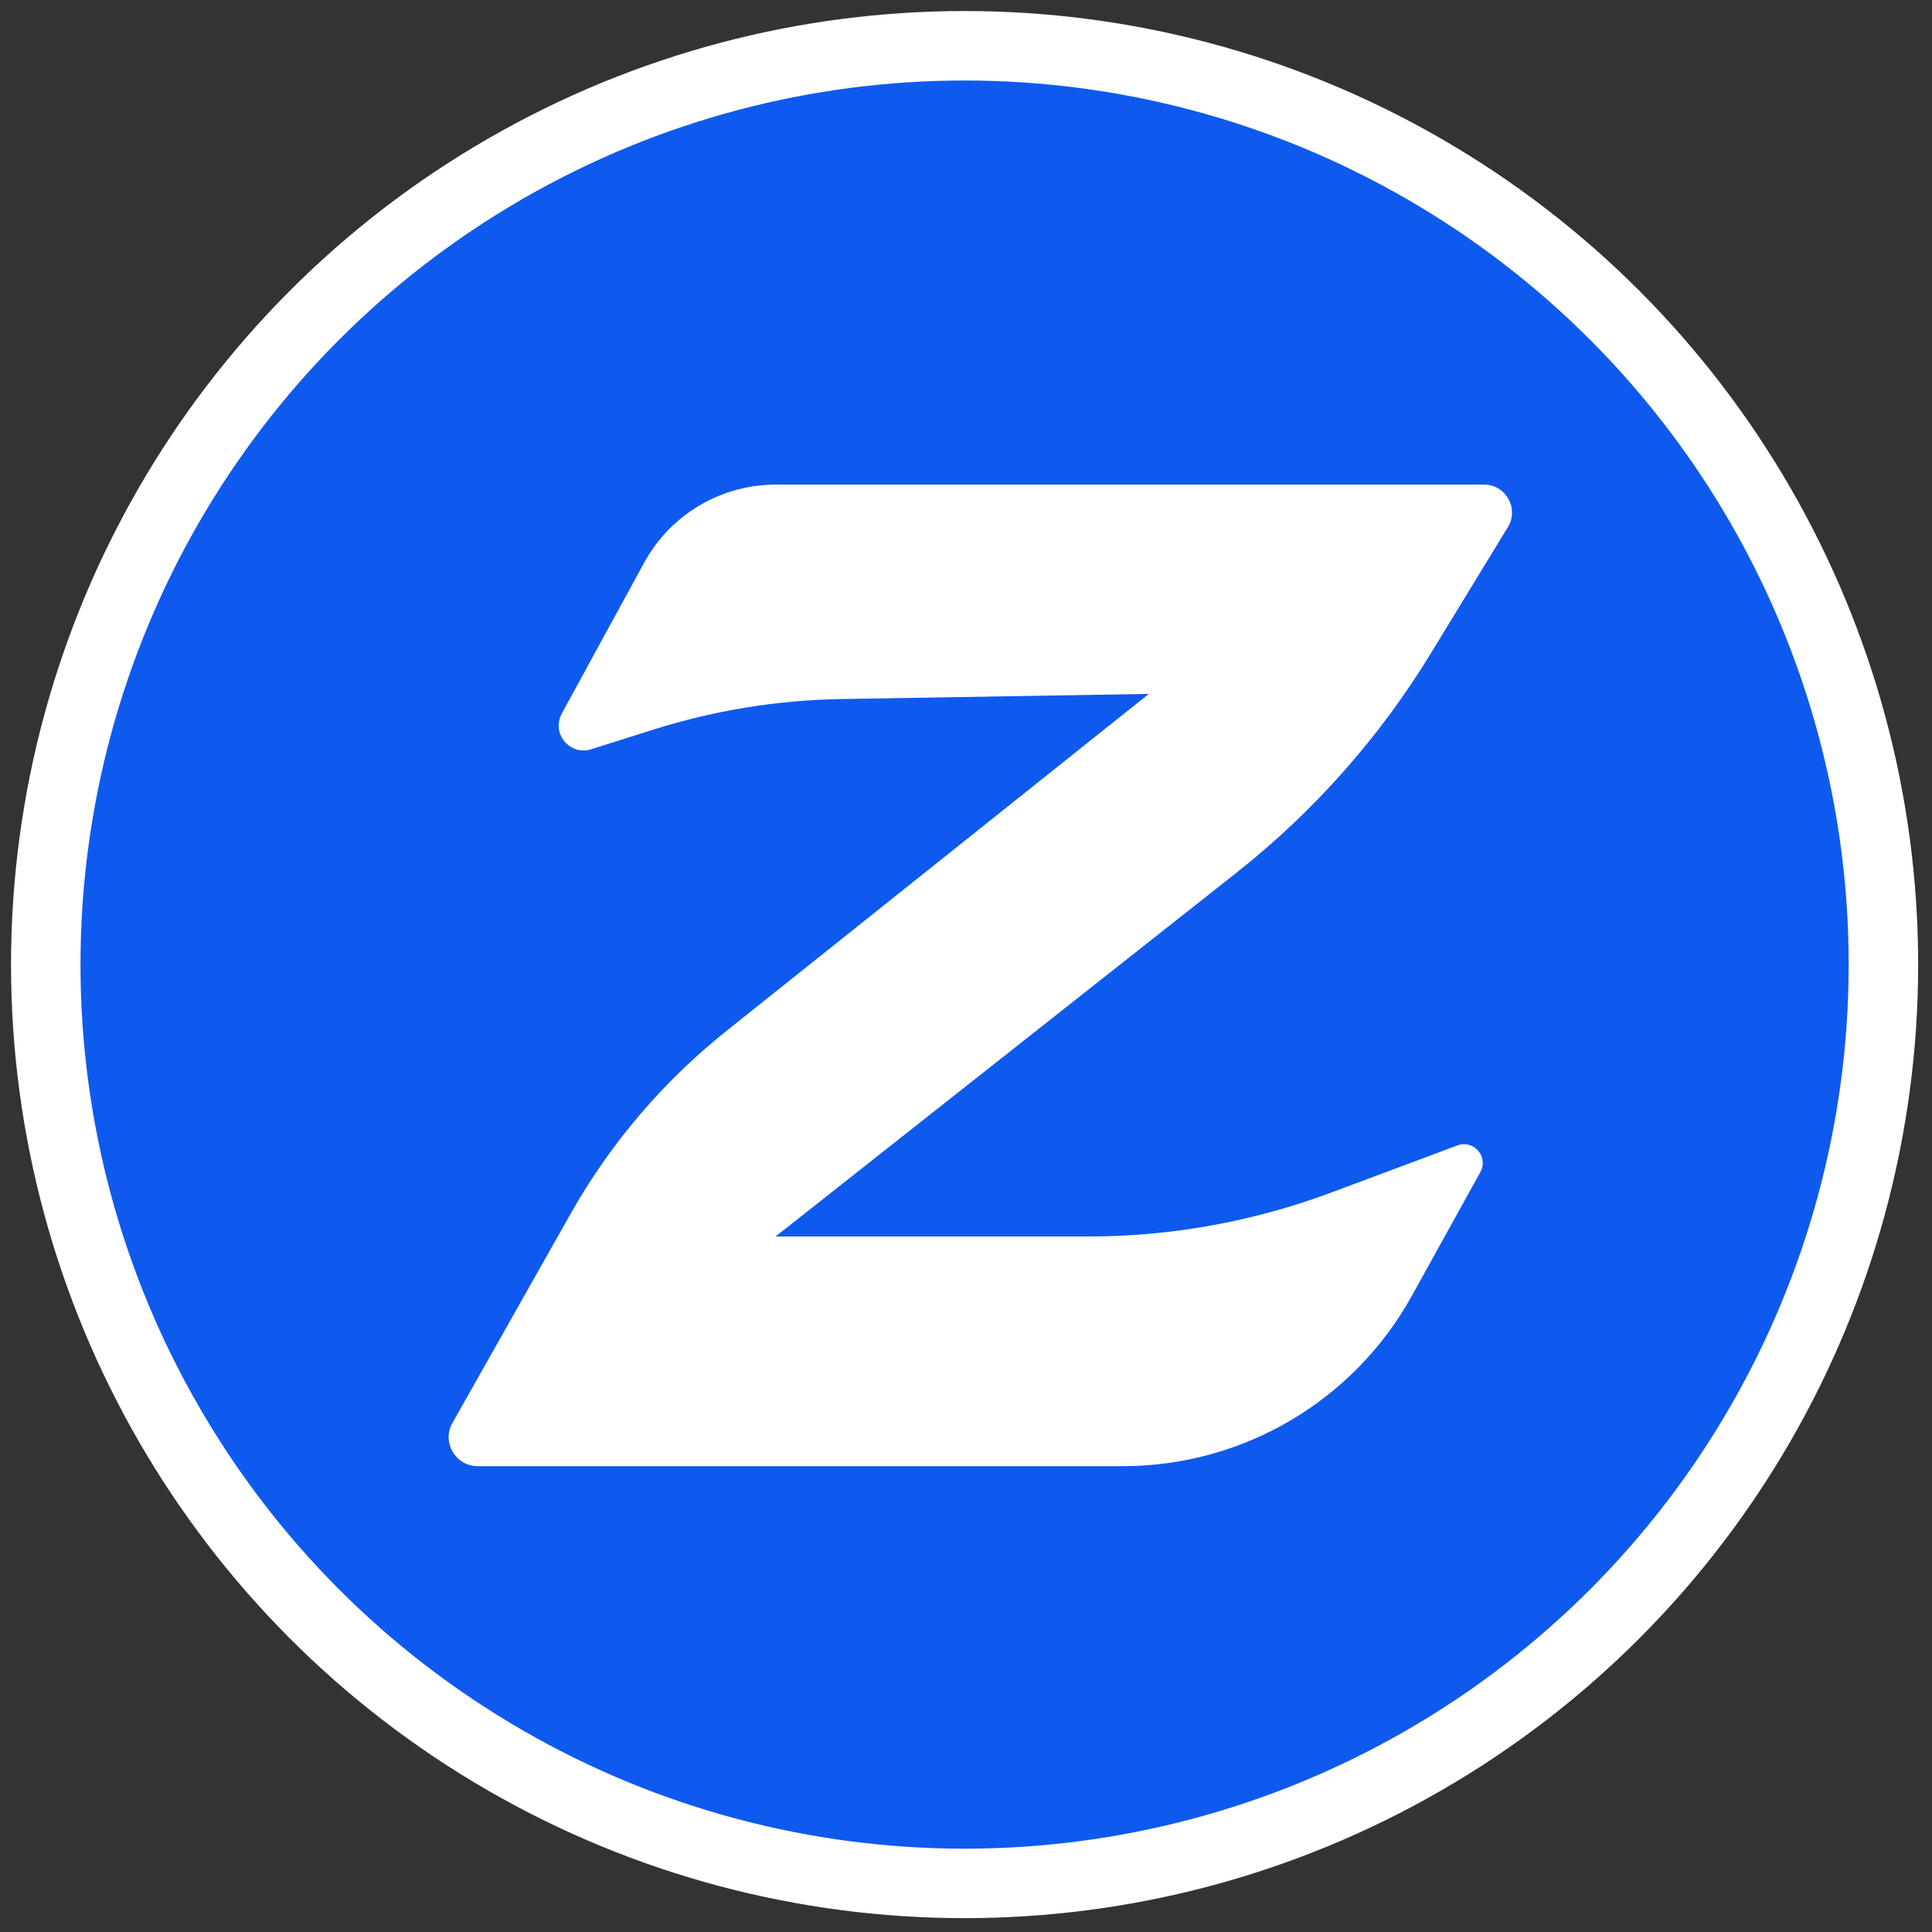 <?xml version="1.0" encoding="utf-8"?>
<svg xmlns="http://www.w3.org/2000/svg" fill="none" height="100%" overflow="visible" preserveAspectRatio="none" style="display: block;" viewBox="0 0 96 96" width="100%">
<rect x="0" y="0" width="96" height="96" fill="#333333" stroke="none"/>
<g id="symbol">
<circle cx="47.93" cy="47.93" fill="#0F5AEE" id="container" r="45.656" stroke="white" stroke-width="3.452"/>
<path d="M27.909 35.464L32.011 27.956C33.316 25.563 35.826 24.079 38.557 24.079H73.738C74.823 24.079 75.492 25.265 74.927 26.189L71.091 32.475C68.545 36.647 65.275 40.337 61.436 43.368L38.538 61.441H54.064C58.189 61.441 62.277 60.702 66.139 59.26L72.416 56.916C73.228 56.614 73.978 57.48 73.559 58.239L70.149 64.398C67.259 69.614 61.761 72.853 55.789 72.853H23.739C22.635 72.853 21.937 71.663 22.482 70.704L28.354 60.31C30.328 56.815 32.956 53.732 36.096 51.226L57.085 34.479L41.795 34.735C38.626 34.787 35.479 35.302 32.459 36.255L29.373 37.231C28.312 37.565 27.383 36.44 27.915 35.464H27.909Z" fill="white" id="character"/>
</g>
</svg>